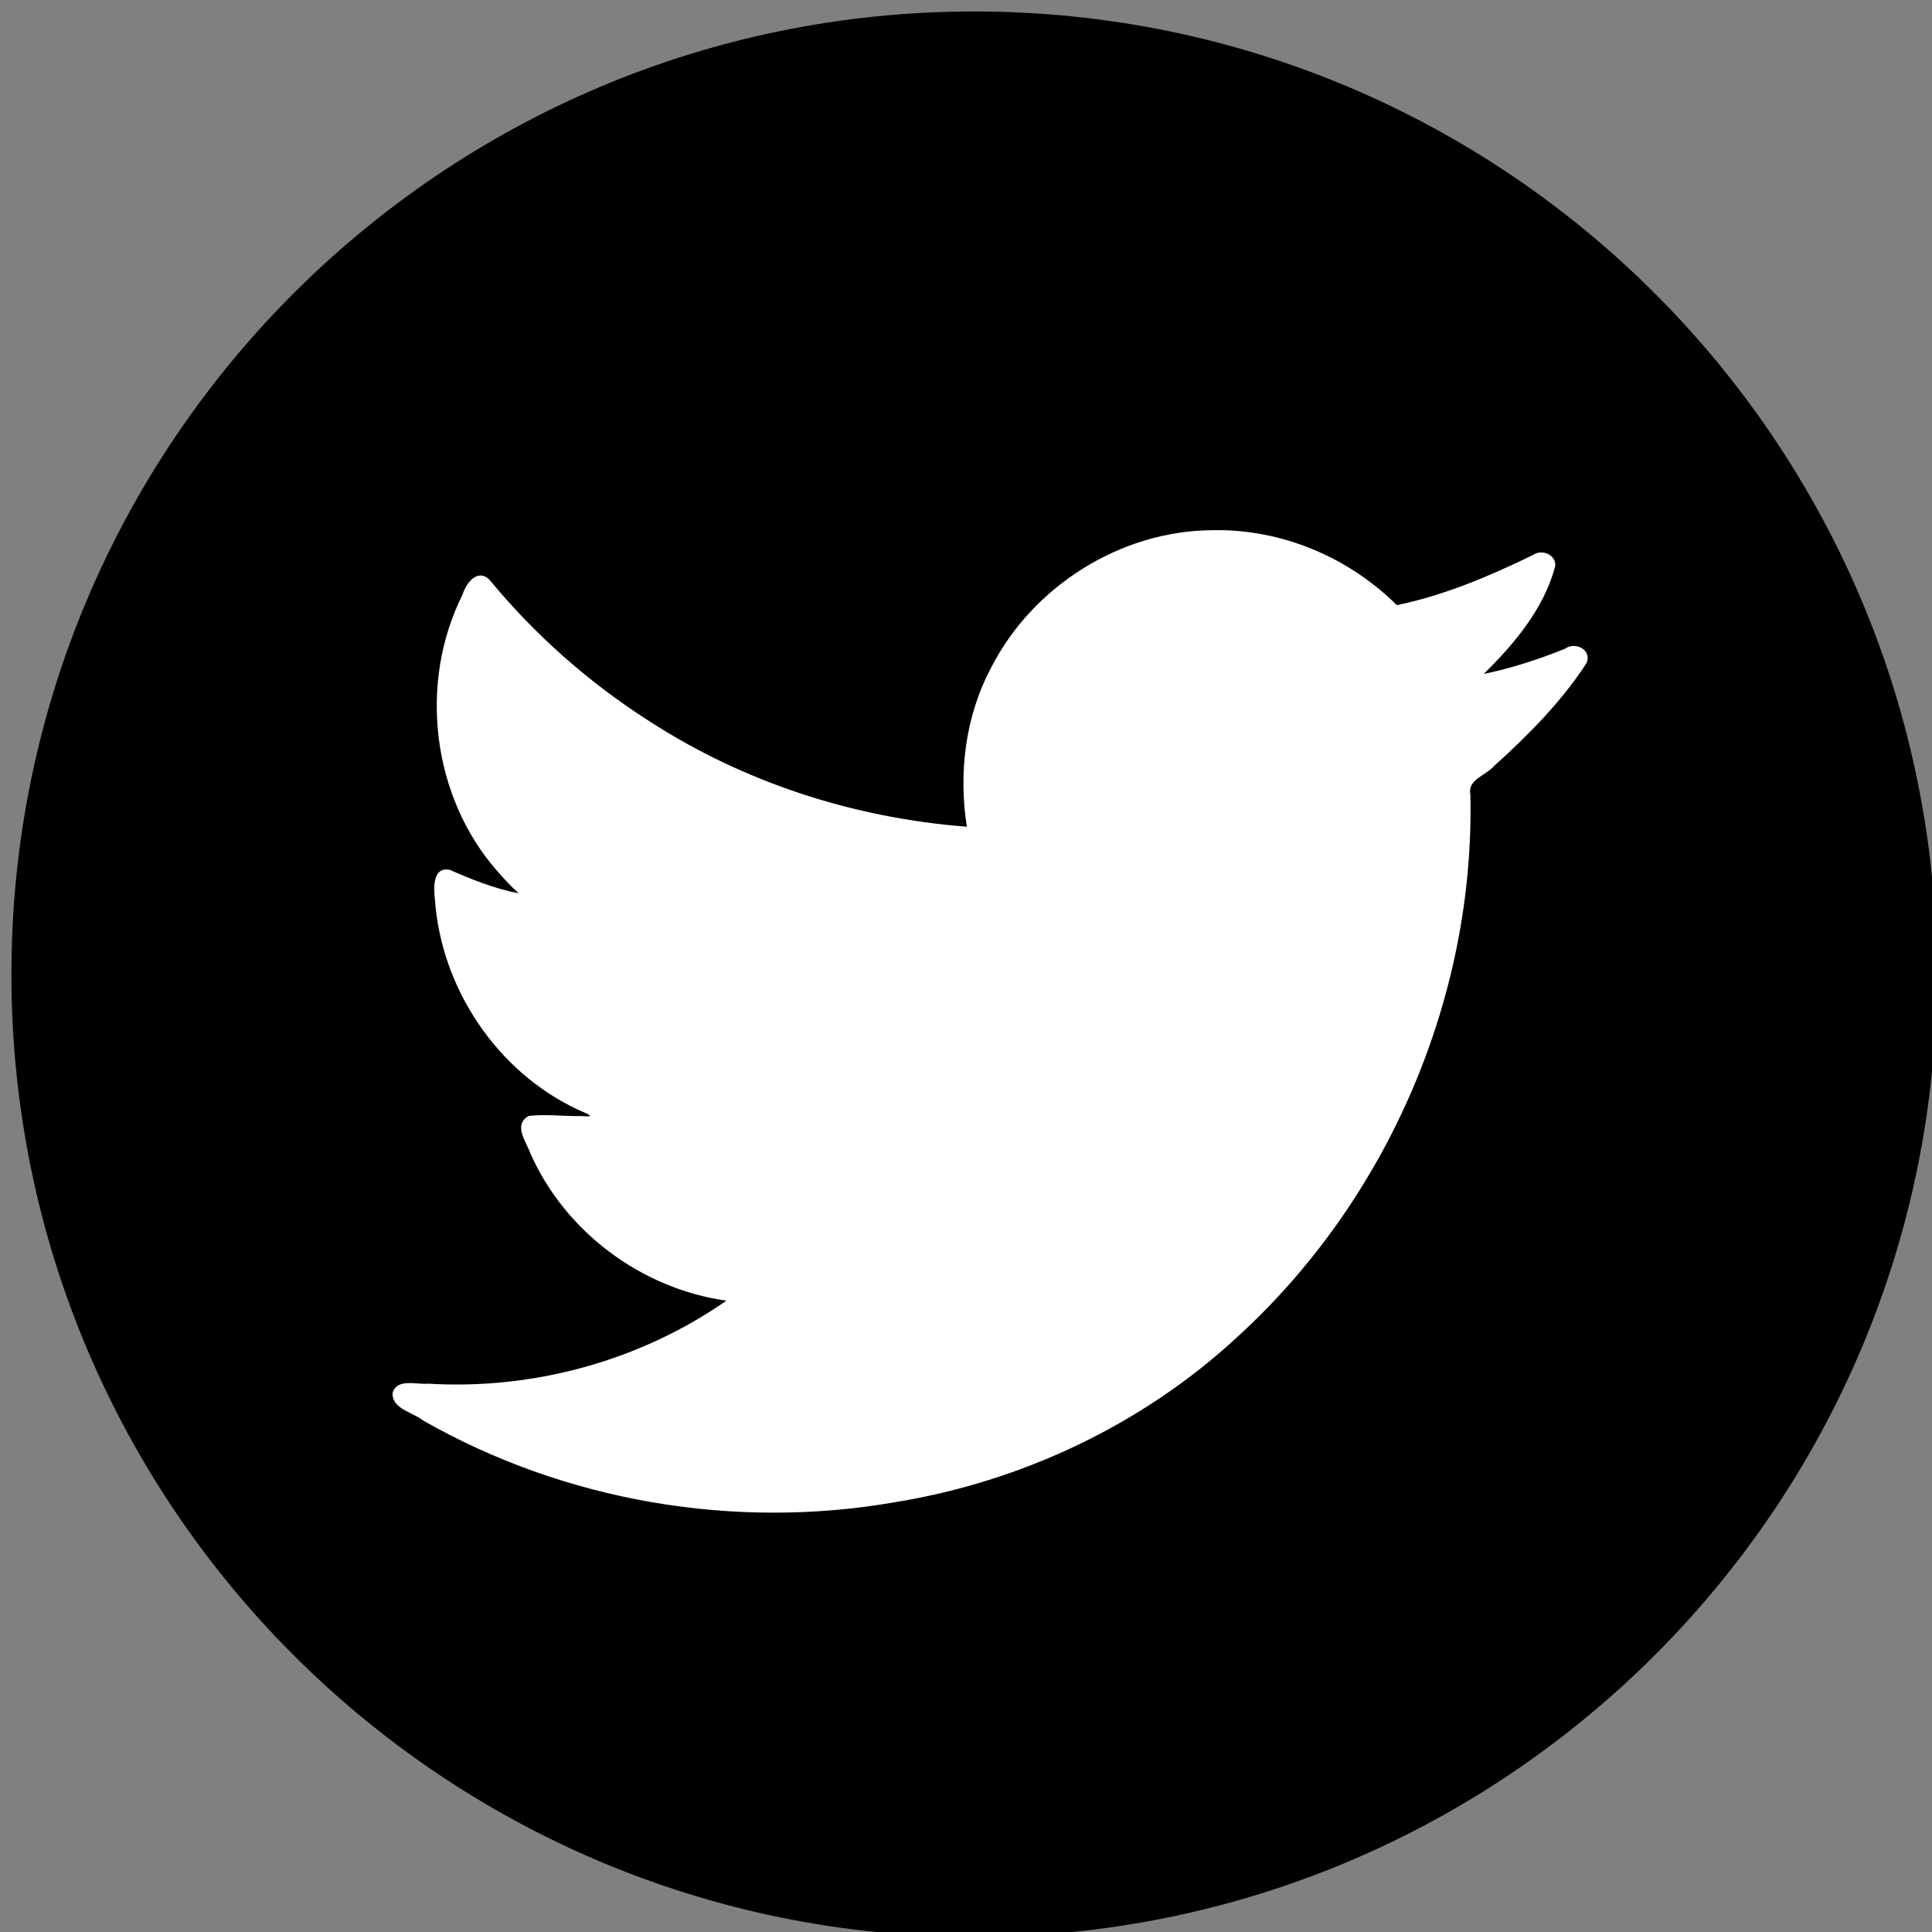 <?xml version="1.0" encoding="UTF-8" standalone="no"?>
<!-- Created with Inkscape (http://www.inkscape.org/) -->

<svg
   xmlns:dc="http://purl.org/dc/elements/1.1/"
   xmlns:cc="http://creativecommons.org/ns#"
   xmlns:rdf="http://www.w3.org/1999/02/22-rdf-syntax-ns#"
   xmlns:svg="http://www.w3.org/2000/svg"
   xmlns="http://www.w3.org/2000/svg"
   version="1.1"
   width="100%"
   height="100%"
   viewBox="0 0 32 32"
   id="svg2"
   xml:space="preserve"><rect x="0" y="0" width="32" height="32" fill="#808080" stroke="none"/><defs
     id="defs13" /><path
     d="m 16.136,0.19 c -8.807,0 -15.947,7.141 -15.947,15.947 0,8.807 7.14,15.945 15.947,15.945 8.807,0 15.945,-7.138 15.945,-15.945 0,-8.806 -7.139,-15.947 -15.945,-15.947 z M 24.169,12.921 c 0.008,0.172 0.012,0.345 0.012,0.52 0,5.311 -4.042,11.434 -11.434,11.434 -2.269,0 -4.382,-0.665 -6.16,-1.805 0.315,0.037 0.634,0.056 0.958,0.056 1.883,0 3.616,-0.642 4.991,-1.72 -1.758,-0.033 -3.242,-1.195 -3.753,-2.792 0.245,0.048 0.497,0.072 0.756,0.072 0.367,0 0.721,-0.048 1.059,-0.141 -1.839,-0.369 -3.224,-1.995 -3.224,-3.94 0,-0.017 0,-0.034 0,-0.052 0.541,0.301 1.161,0.482 1.82,0.503 -1.079,-0.722 -1.788,-1.951 -1.788,-3.345 0,-0.736 0.198,-1.427 0.544,-2.02 1.982,2.431 4.944,4.031 8.284,4.198 -0.069,-0.293 -0.104,-0.601 -0.104,-0.916 0,-2.219 1.799,-4.018 4.019,-4.018 1.156,0 2.2,0.488 2.933,1.269 0.916,-0.179 1.776,-0.515 2.552,-0.975 -0.301,0.939 -0.938,1.726 -1.768,2.223 0.814,-0.097 1.589,-0.313 2.309,-0.633 -0.537,0.808 -1.219,1.515 -2.005,2.082 z"
     id="path3" /><path
     d="M 12.143,24.839 C 10.242,24.711 8.521,24.191 6.967,23.275 l -0.279,-0.164 0.667,0.014 c 1.364,0.028 2.482,-0.211 3.74,-0.801 0.461,-0.216 1.488,-0.868 1.441,-0.915 -0.008,-0.008 -0.149,-0.029 -0.313,-0.045 -1.458,-0.147 -2.748,-1.101 -3.301,-2.444 -0.054,-0.132 -0.099,-0.243 -0.099,-0.247 0,-0.004 0.242,-1.02e-4 0.539,0.009 0.422,0.013 0.611,0.004 0.873,-0.042 0.184,-0.033 0.346,-0.07 0.36,-0.083 0.014,-0.013 -0.12,-0.064 -0.297,-0.114 C 8.995,18.077 7.973,17.072 7.565,15.757 7.481,15.486 7.398,14.994 7.398,14.771 l 0,-0.18 0.246,0.116 c 0.421,0.198 1.226,0.387 1.488,0.35 0.072,-0.01 0.063,-0.024 -0.09,-0.141 C 8.009,14.126 7.432,12.969 7.432,11.685 7.432,11.101 7.585,10.444 7.842,9.937 L 7.949,9.725 8.121,9.927 c 1.306,1.529 3.098,2.739 5.006,3.382 0.932,0.314 1.738,0.477 2.894,0.584 l 0.234,0.022 -0.023,-0.113 c -0.225,-1.126 0.028,-2.286 0.698,-3.188 1.435,-1.935 4.183,-2.191 5.952,-0.554 l 0.197,0.182 0.336,-0.081 c 0.641,-0.155 1.349,-0.422 1.888,-0.713 0.152,-0.082 0.281,-0.149 0.286,-0.149 0.023,0 -0.168,0.439 -0.278,0.638 -0.278,0.502 -0.799,1.077 -1.262,1.392 -0.118,0.08 -0.209,0.15 -0.203,0.156 0.015,0.014 0.669,-0.1 0.96,-0.167 0.292,-0.068 0.798,-0.229 1.075,-0.341 0.114,-0.046 0.212,-0.084 0.218,-0.084 0.006,0 -0.091,0.139 -0.215,0.308 -0.299,0.409 -1.016,1.147 -1.411,1.453 l -0.318,0.246 -0.003,0.598 c -0.004,0.95 -0.11,1.77 -0.347,2.7 -0.679,2.658 -2.206,4.963 -4.322,6.525 -1.535,1.133 -3.29,1.81 -5.322,2.053 -0.426,0.051 -1.636,0.089 -2.017,0.063 z"
     id="path3126"
     style="fill:#ffffff;fill-opacity:1;stroke:#000000;stroke-width:0;stroke-linecap:square;stroke-linejoin:miter;stroke-miterlimit:4;stroke-opacity:1;stroke-dasharray:none" /><path
     d="m 20.084,8.782 c -1.516,0.006 -2.973,0.921 -3.663,2.268 -0.431,0.802 -0.548,1.748 -0.407,2.643 C 14.149,13.55 12.323,12.963 10.747,11.94 9.751,11.304 8.853,10.51 8.101,9.595 7.901,9.413 7.717,9.665 7.661,9.849 6.927,11.314 7.152,13.199 8.24,14.432 8.35,14.559 8.466,14.682 8.59,14.796 8.194,14.72 7.815,14.568 7.448,14.407 7.167,14.353 7.181,14.7 7.203,14.889 c 0.1,1.471 1.022,2.856 2.36,3.486 0.134,0.064 0.35,0.136 0.075,0.111 -0.293,0.005 -0.589,-0.035 -0.88,-0.003 -0.268,0.145 -0.038,0.432 0.031,0.63 0.575,1.293 1.843,2.236 3.243,2.43 -1.435,0.999 -3.2,1.48 -4.943,1.375 -0.196,0.017 -0.533,-0.096 -0.588,0.168 0.006,0.256 0.333,0.303 0.504,0.44 2.345,1.34 5.153,1.82 7.814,1.356 2.101,-0.34 4.106,-1.285 5.672,-2.735 2.489,-2.267 3.94,-5.621 3.863,-8.988 -0.052,-0.249 0.26,-0.315 0.396,-0.475 0.566,-0.51 1.111,-1.06 1.528,-1.701 0.095,-0.218 -0.186,-0.362 -0.354,-0.239 -0.438,0.177 -0.89,0.324 -1.349,0.419 0.507,-0.498 0.993,-1.077 1.182,-1.775 C 25.789,9.191 25.539,9.084 25.384,9.196 24.663,9.546 23.923,9.861 23.136,10.023 22.332,9.225 21.22,8.757 20.084,8.782 z"
     id="path3140"
     style="fill:#ffffff;fill-opacity:1;stroke:#000000;stroke-width:0;stroke-linecap:square;stroke-linejoin:miter;stroke-miterlimit:4;stroke-opacity:1;stroke-dasharray:none" /></svg>